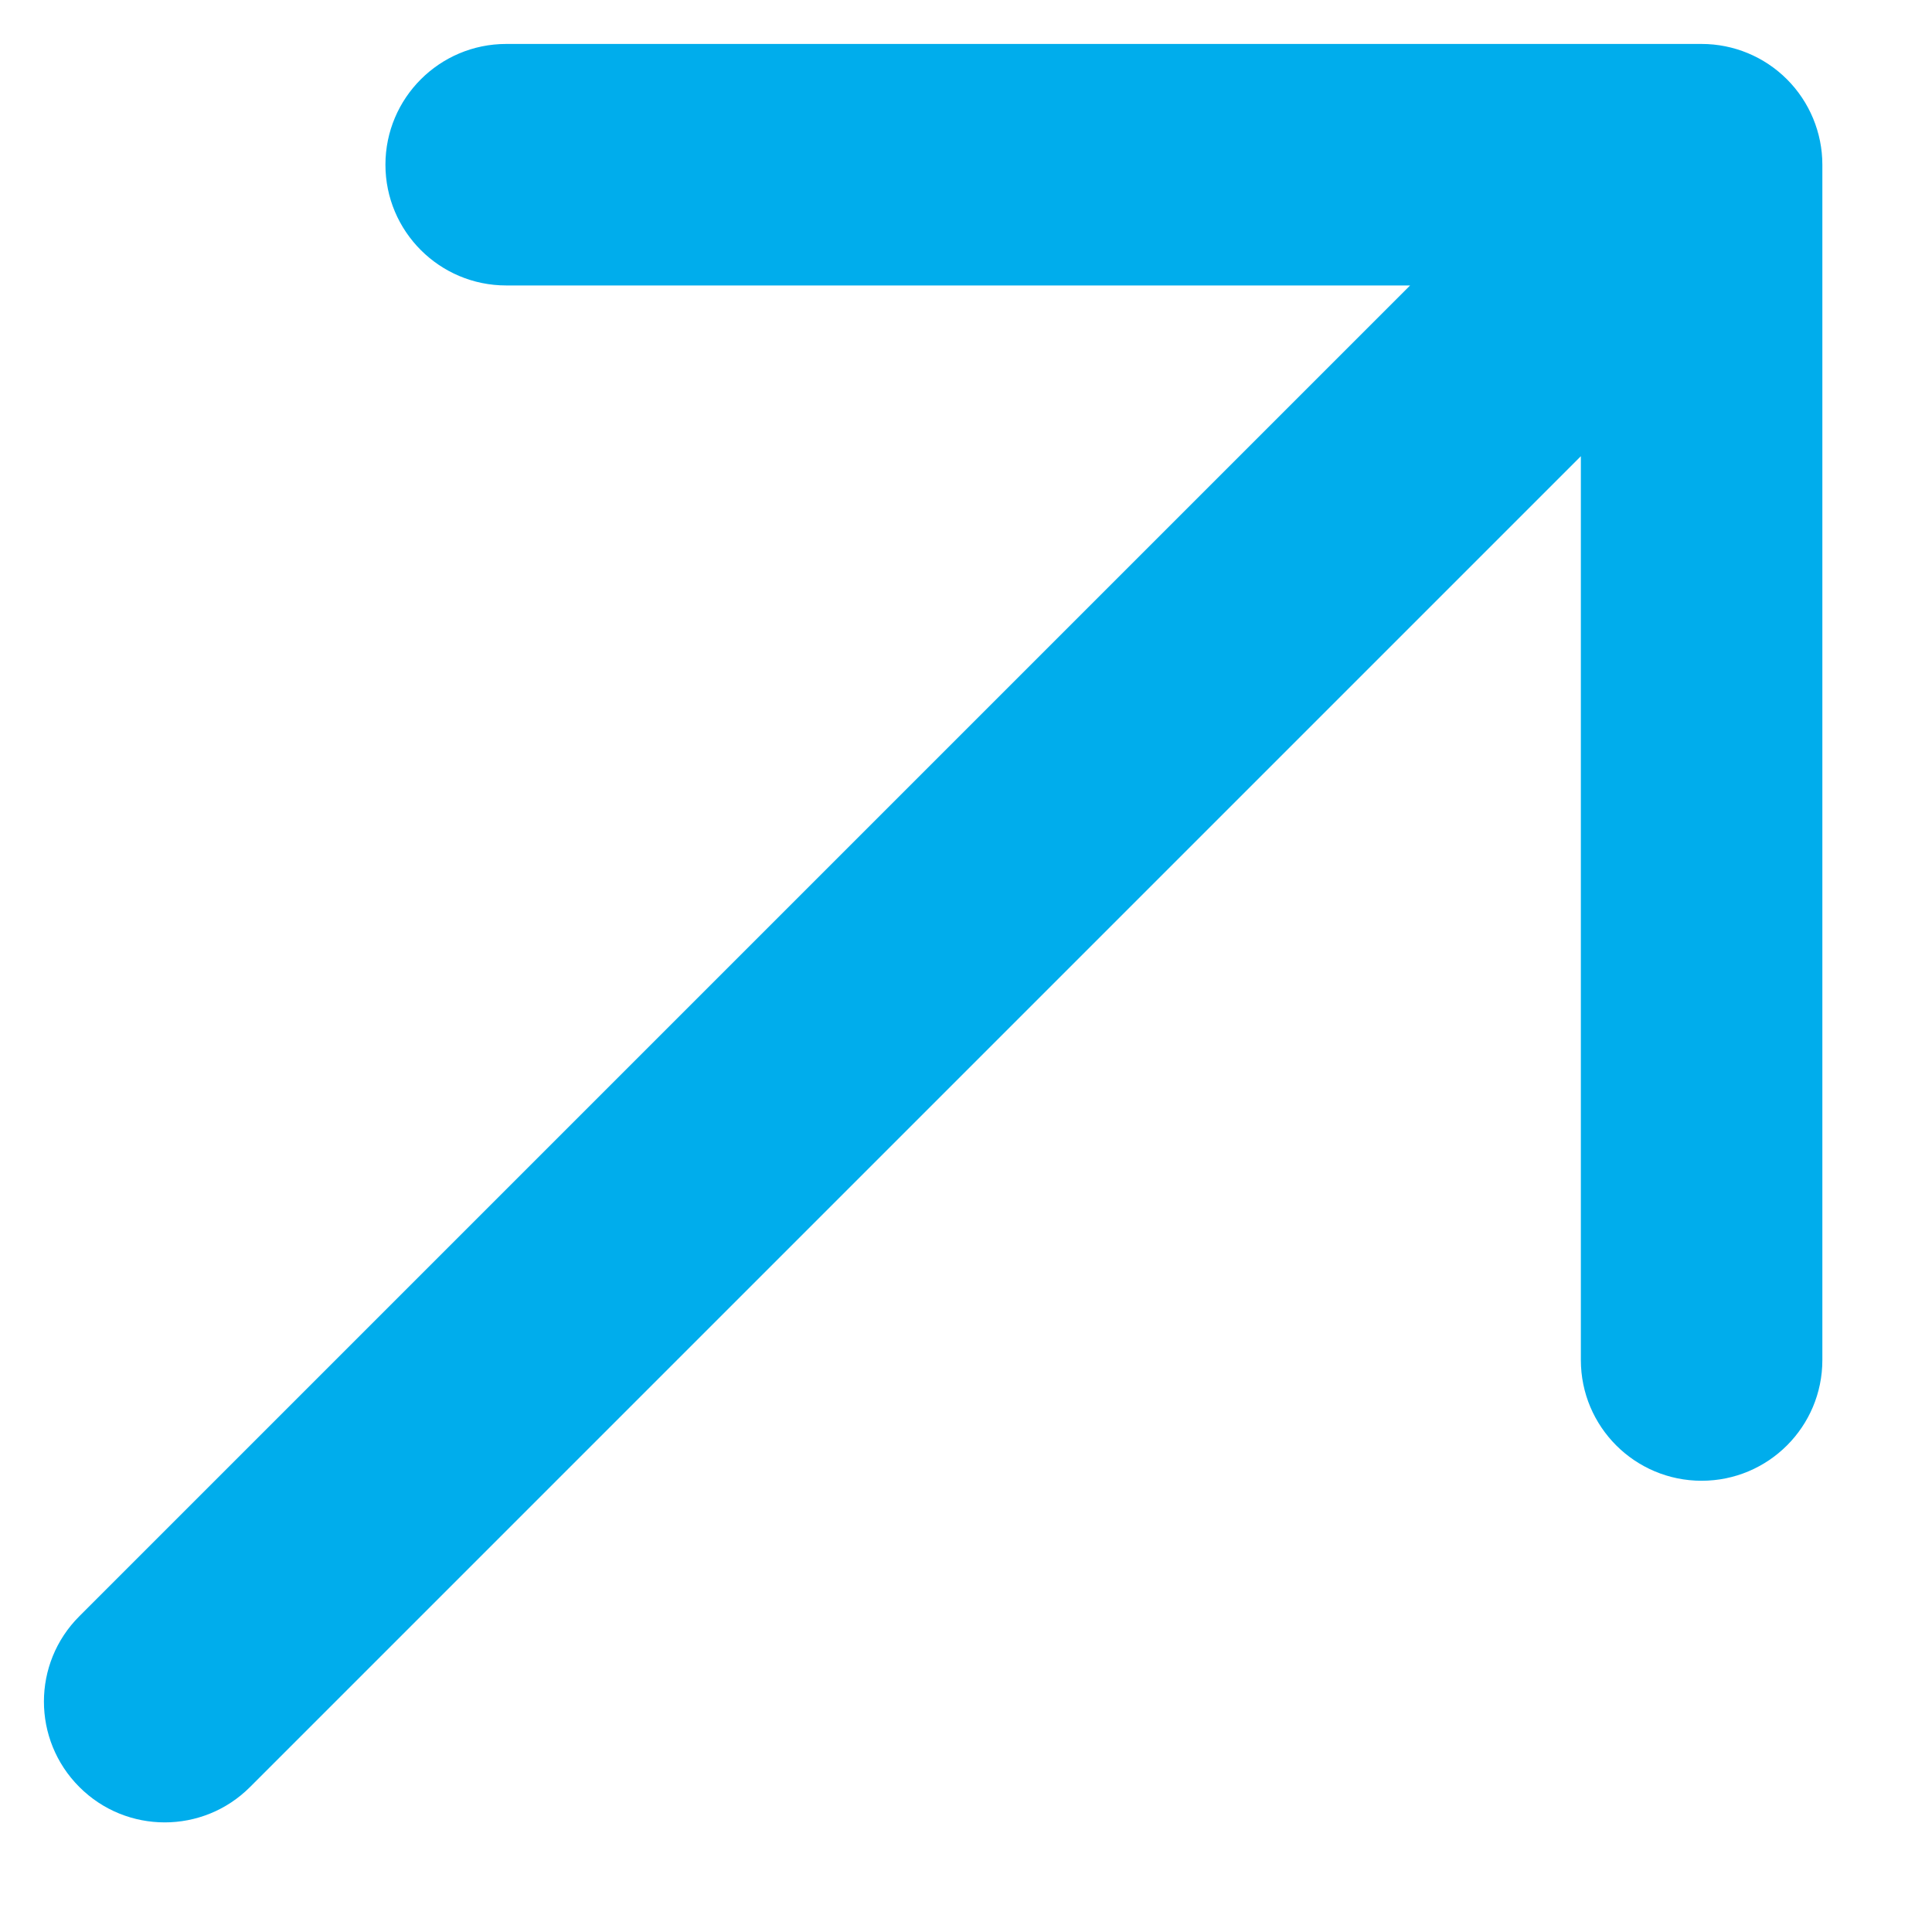 <svg width="16" height="16" viewBox="0 0 16 16" fill="none" xmlns="http://www.w3.org/2000/svg">
<path d="M4.192 0.364C3.64 0.364 3.192 0.812 3.192 1.364C3.192 1.916 3.64 2.364 4.192 2.364L4.192 0.364ZM14.092 1.364L15.092 1.364C15.092 1.099 14.986 0.844 14.799 0.657C14.611 0.469 14.357 0.364 14.092 0.364L14.092 1.364ZM13.092 11.263C13.092 11.816 13.54 12.263 14.092 12.263C14.644 12.263 15.092 11.816 15.092 11.263L13.092 11.263ZM0.657 13.385C0.266 13.775 0.266 14.408 0.657 14.799C1.047 15.19 1.681 15.19 2.071 14.799L0.657 13.385ZM4.192 2.364L14.092 2.364L14.092 0.364L4.192 0.364L4.192 2.364ZM13.092 1.364L13.092 11.263L15.092 11.263L15.092 1.364L13.092 1.364ZM13.385 0.657L0.657 13.385L2.071 14.799L14.799 2.071L13.385 0.657Z" fill="#00ADEC"/>
</svg>
